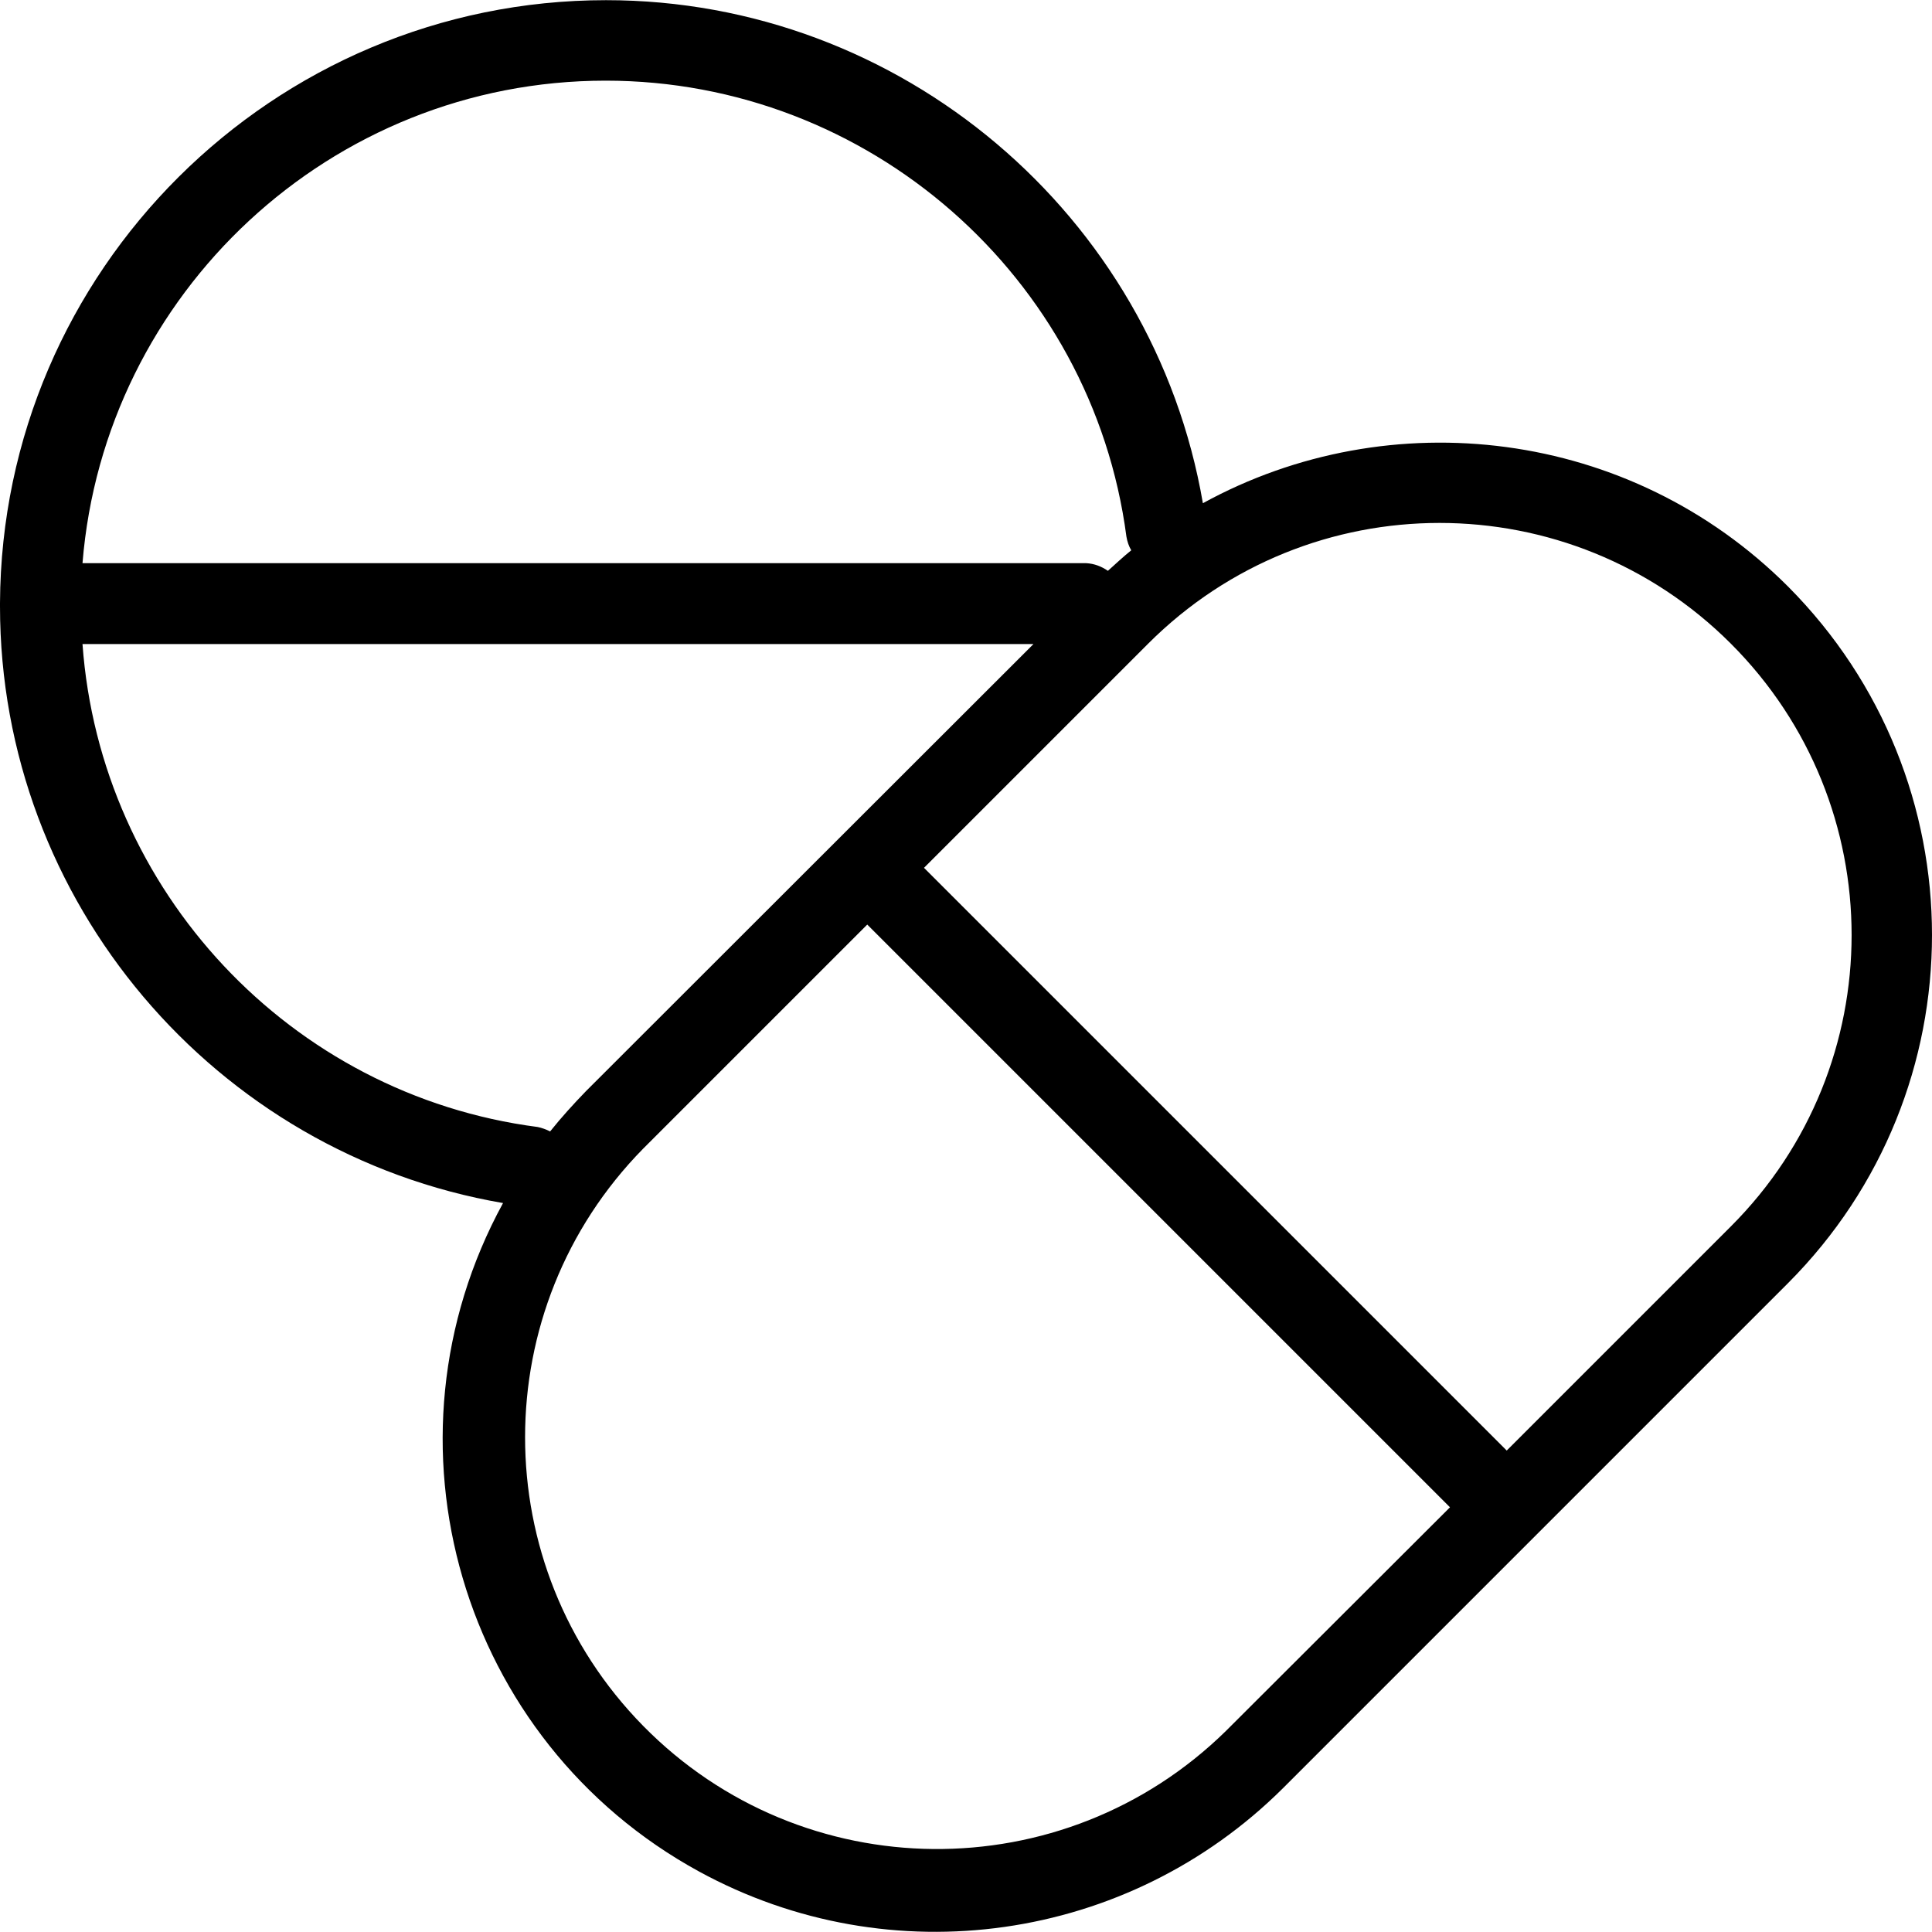 <?xml version="1.0" encoding="iso-8859-1"?>
<!-- Uploaded to: SVG Repo, www.svgrepo.com, Generator: SVG Repo Mixer Tools -->
<svg fill="#000000" height="800px" width="800px" version="1.1" id="Layer_1" xmlns="http://www.w3.org/2000/svg" xmlns:xlink="http://www.w3.org/1999/xlink" 
	 viewBox="0 0 512.08 512.08" xml:space="preserve">
<g>
	<g>
		<path d="M473.92,155.458c-41.92-41.92-105.493-49.28-155.093-22.08c-13.12-76.373-80-133.333-158.187-133.333
			C72.32,0.045,0.427,71.725,0,159.832c0,0.107,0,0.107,0,0.213c0,0.107,0,0.107,0,0.107s0,0.32,0,0.533
			c0,78.293,56.96,145.067,133.333,158.187c-34.56,63.253-11.307,142.613,51.947,177.173
			c50.773,27.733,113.707,18.773,154.773-22.08L473.92,340.098C524.8,289.112,524.8,206.552,473.92,155.458z M160.533,21.378
			c69.653,0,128.96,51.947,138.027,120.853c0.213,1.28,0.64,2.56,1.28,3.627c-2.133,1.707-4.16,3.627-6.187,5.44
			c-1.707-1.173-3.627-1.92-5.76-2.027H21.867C27.627,77.805,87.573,21.378,160.533,21.378z M21.867,170.712H273.92L155.307,289.218
			c-3.307,3.413-6.507,6.933-9.493,10.667c-1.067-0.533-2.24-0.96-3.307-1.173C76.8,290.178,26.56,235.992,21.867,170.712z
			 M324.907,458.818c-43.093,42.24-112.213,41.6-154.453-1.387c-41.707-42.453-41.707-110.507,0-152.96l59.413-59.413
			L333.76,348.952l50.56,50.56L324.907,458.818z M458.773,325.058l-59.413,59.413l-50.56-50.56L244.907,230.018l59.413-59.413
			c42.667-42.667,111.787-42.667,154.453,0C501.44,213.272,501.44,282.392,458.773,325.058z"/>
	</g>
</g>
</svg>